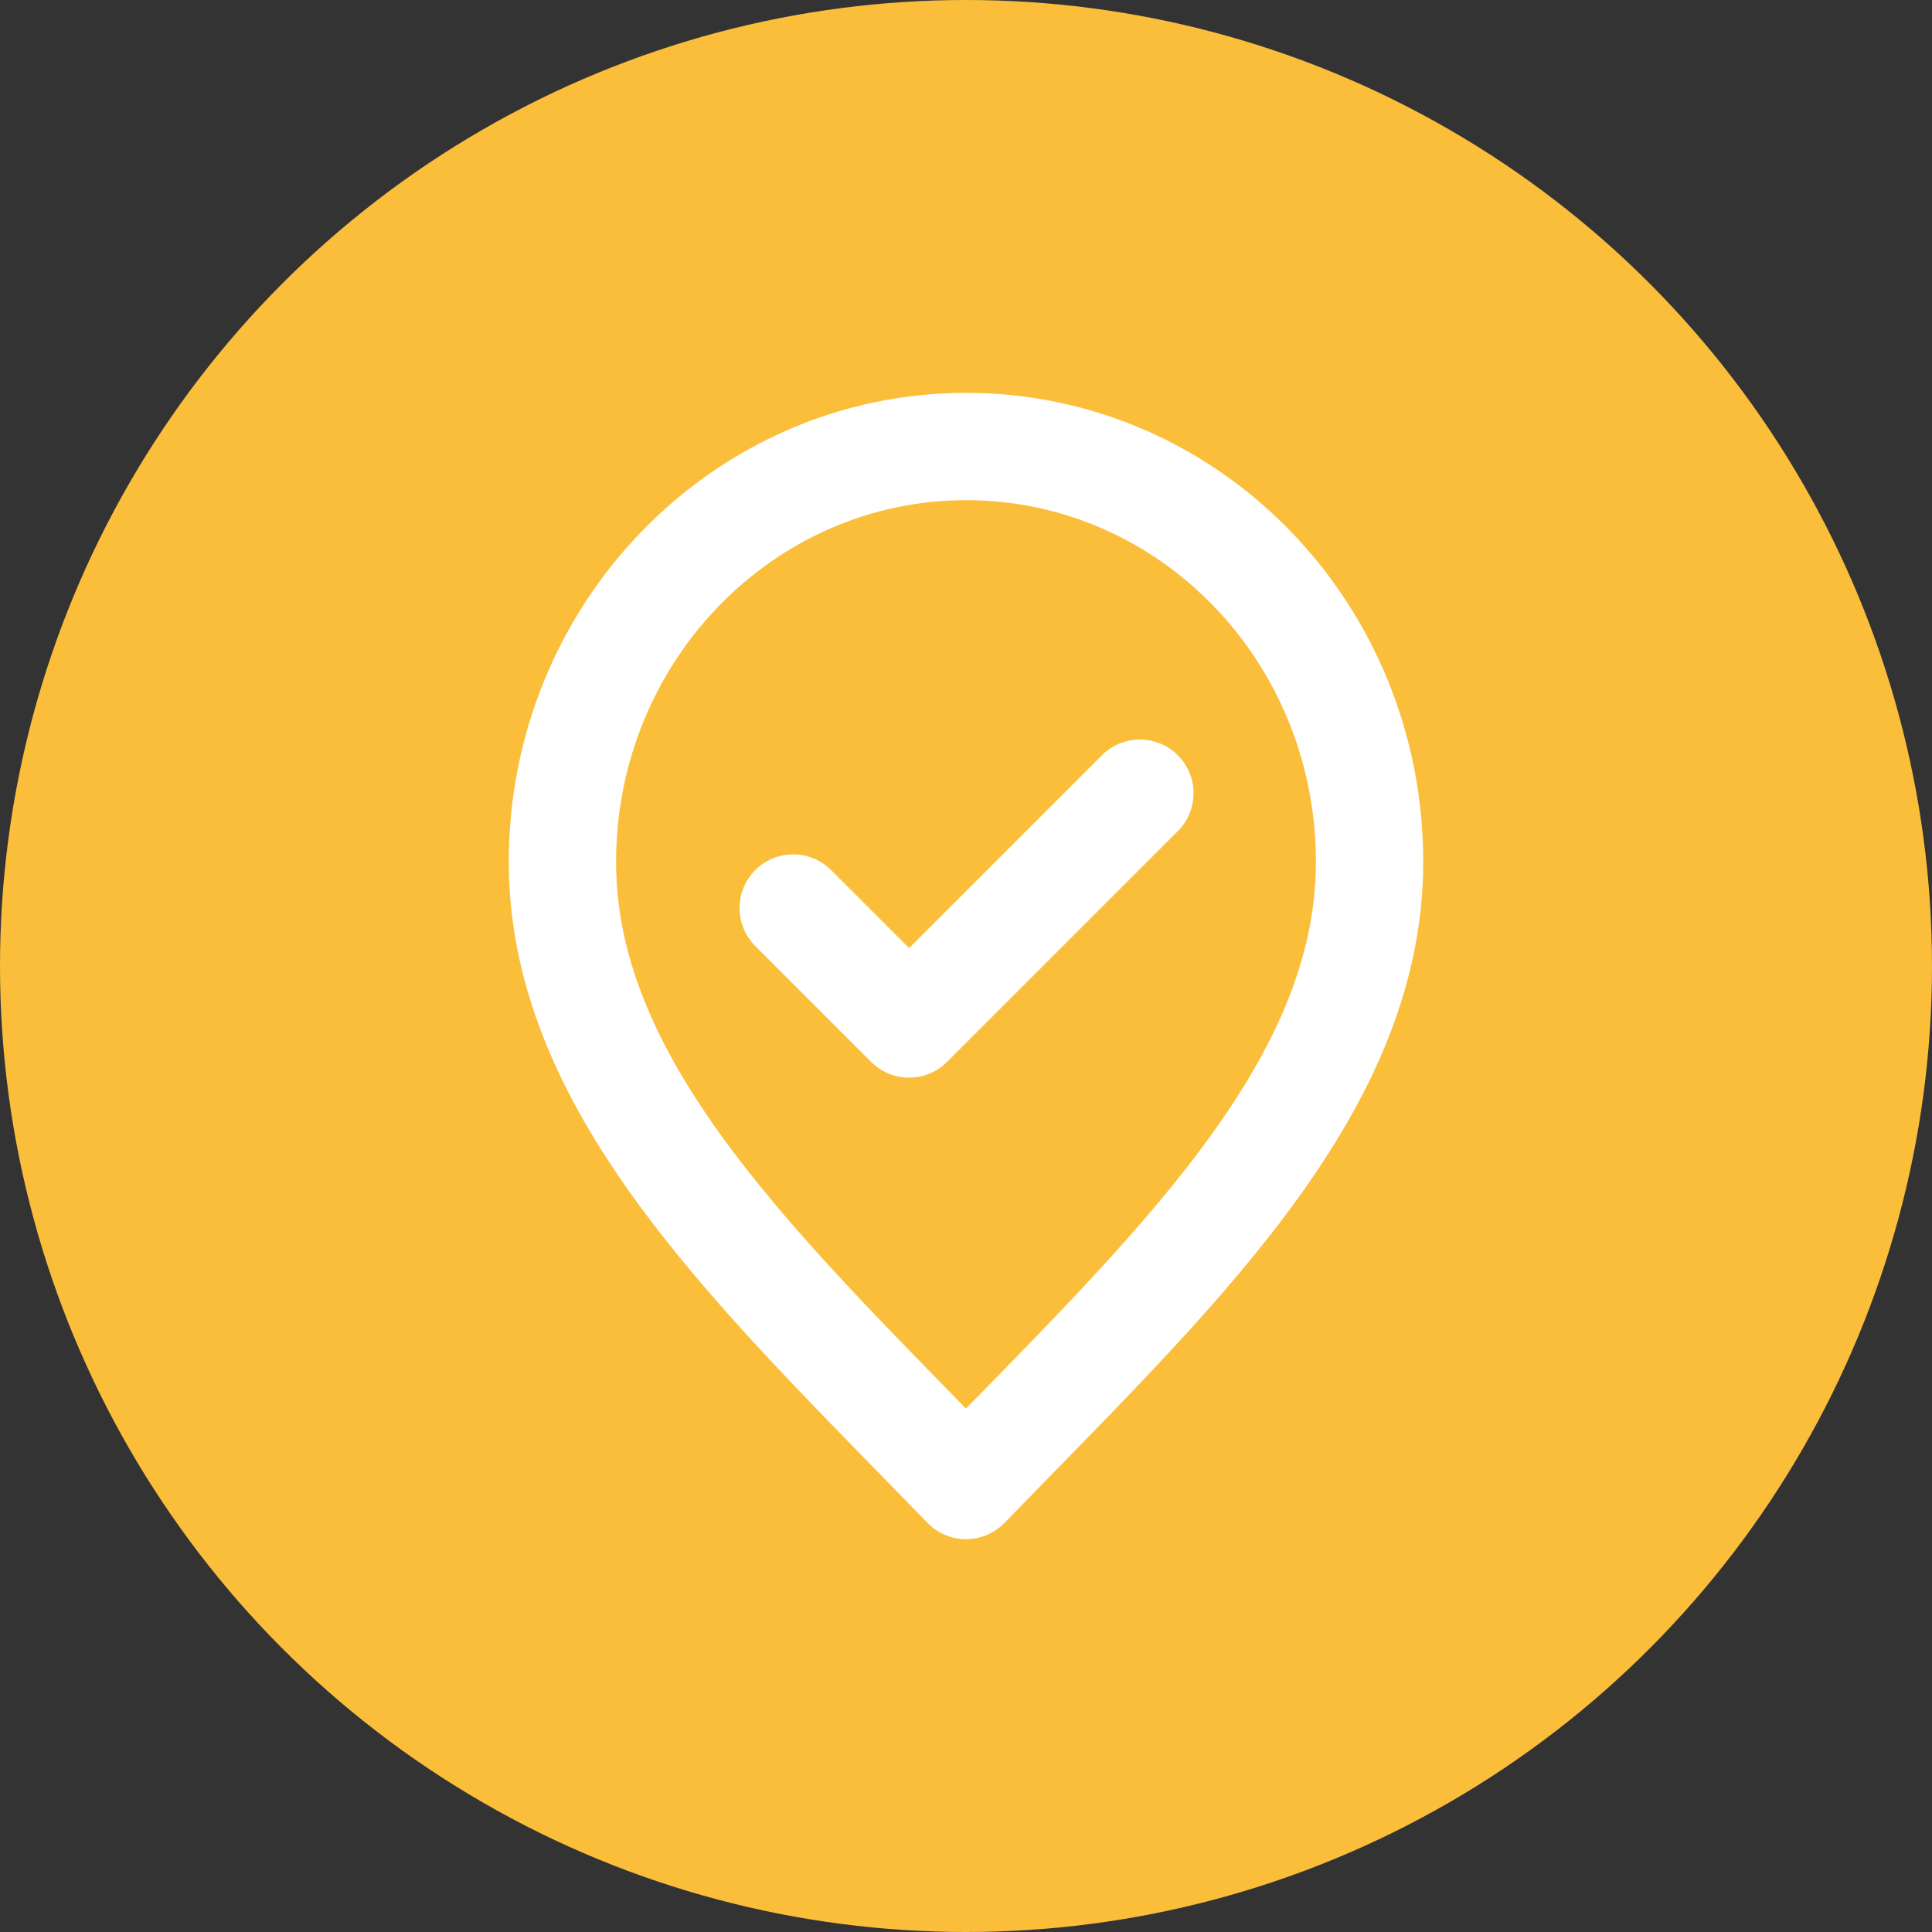 <?xml version="1.0" encoding="UTF-8"?> <svg xmlns="http://www.w3.org/2000/svg" xmlns:xlink="http://www.w3.org/1999/xlink" version="1.1" id="Слой_1" x="0px" y="0px" viewBox="0 0 180 180" style="enable-background:new 0 0 180 180;" xml:space="preserve"><rect x="0" y="0" width="180" height="180" fill="#333333" stroke="none"/> <style type="text/css"> .st0{fill:#FBBE3A;} .st1{fill:none;stroke:#FFFFFF;stroke-width:10;stroke-linecap:round;stroke-linejoin:round;stroke-miterlimit:133.333;} </style> <circle class="st0" cx="90" cy="90" r="90"></circle> <path class="st1" d="M73.9,84.6l10.8,10.8l21.5-21.5 M127.6,80.3c0,21.4-18.8,38.7-37.6,58.1C71.2,119,52.4,101.7,52.4,80.3 c0-21.4,16.9-38.7,37.6-38.7C110.8,41.6,127.6,58.9,127.6,80.3z"></path> </svg> 